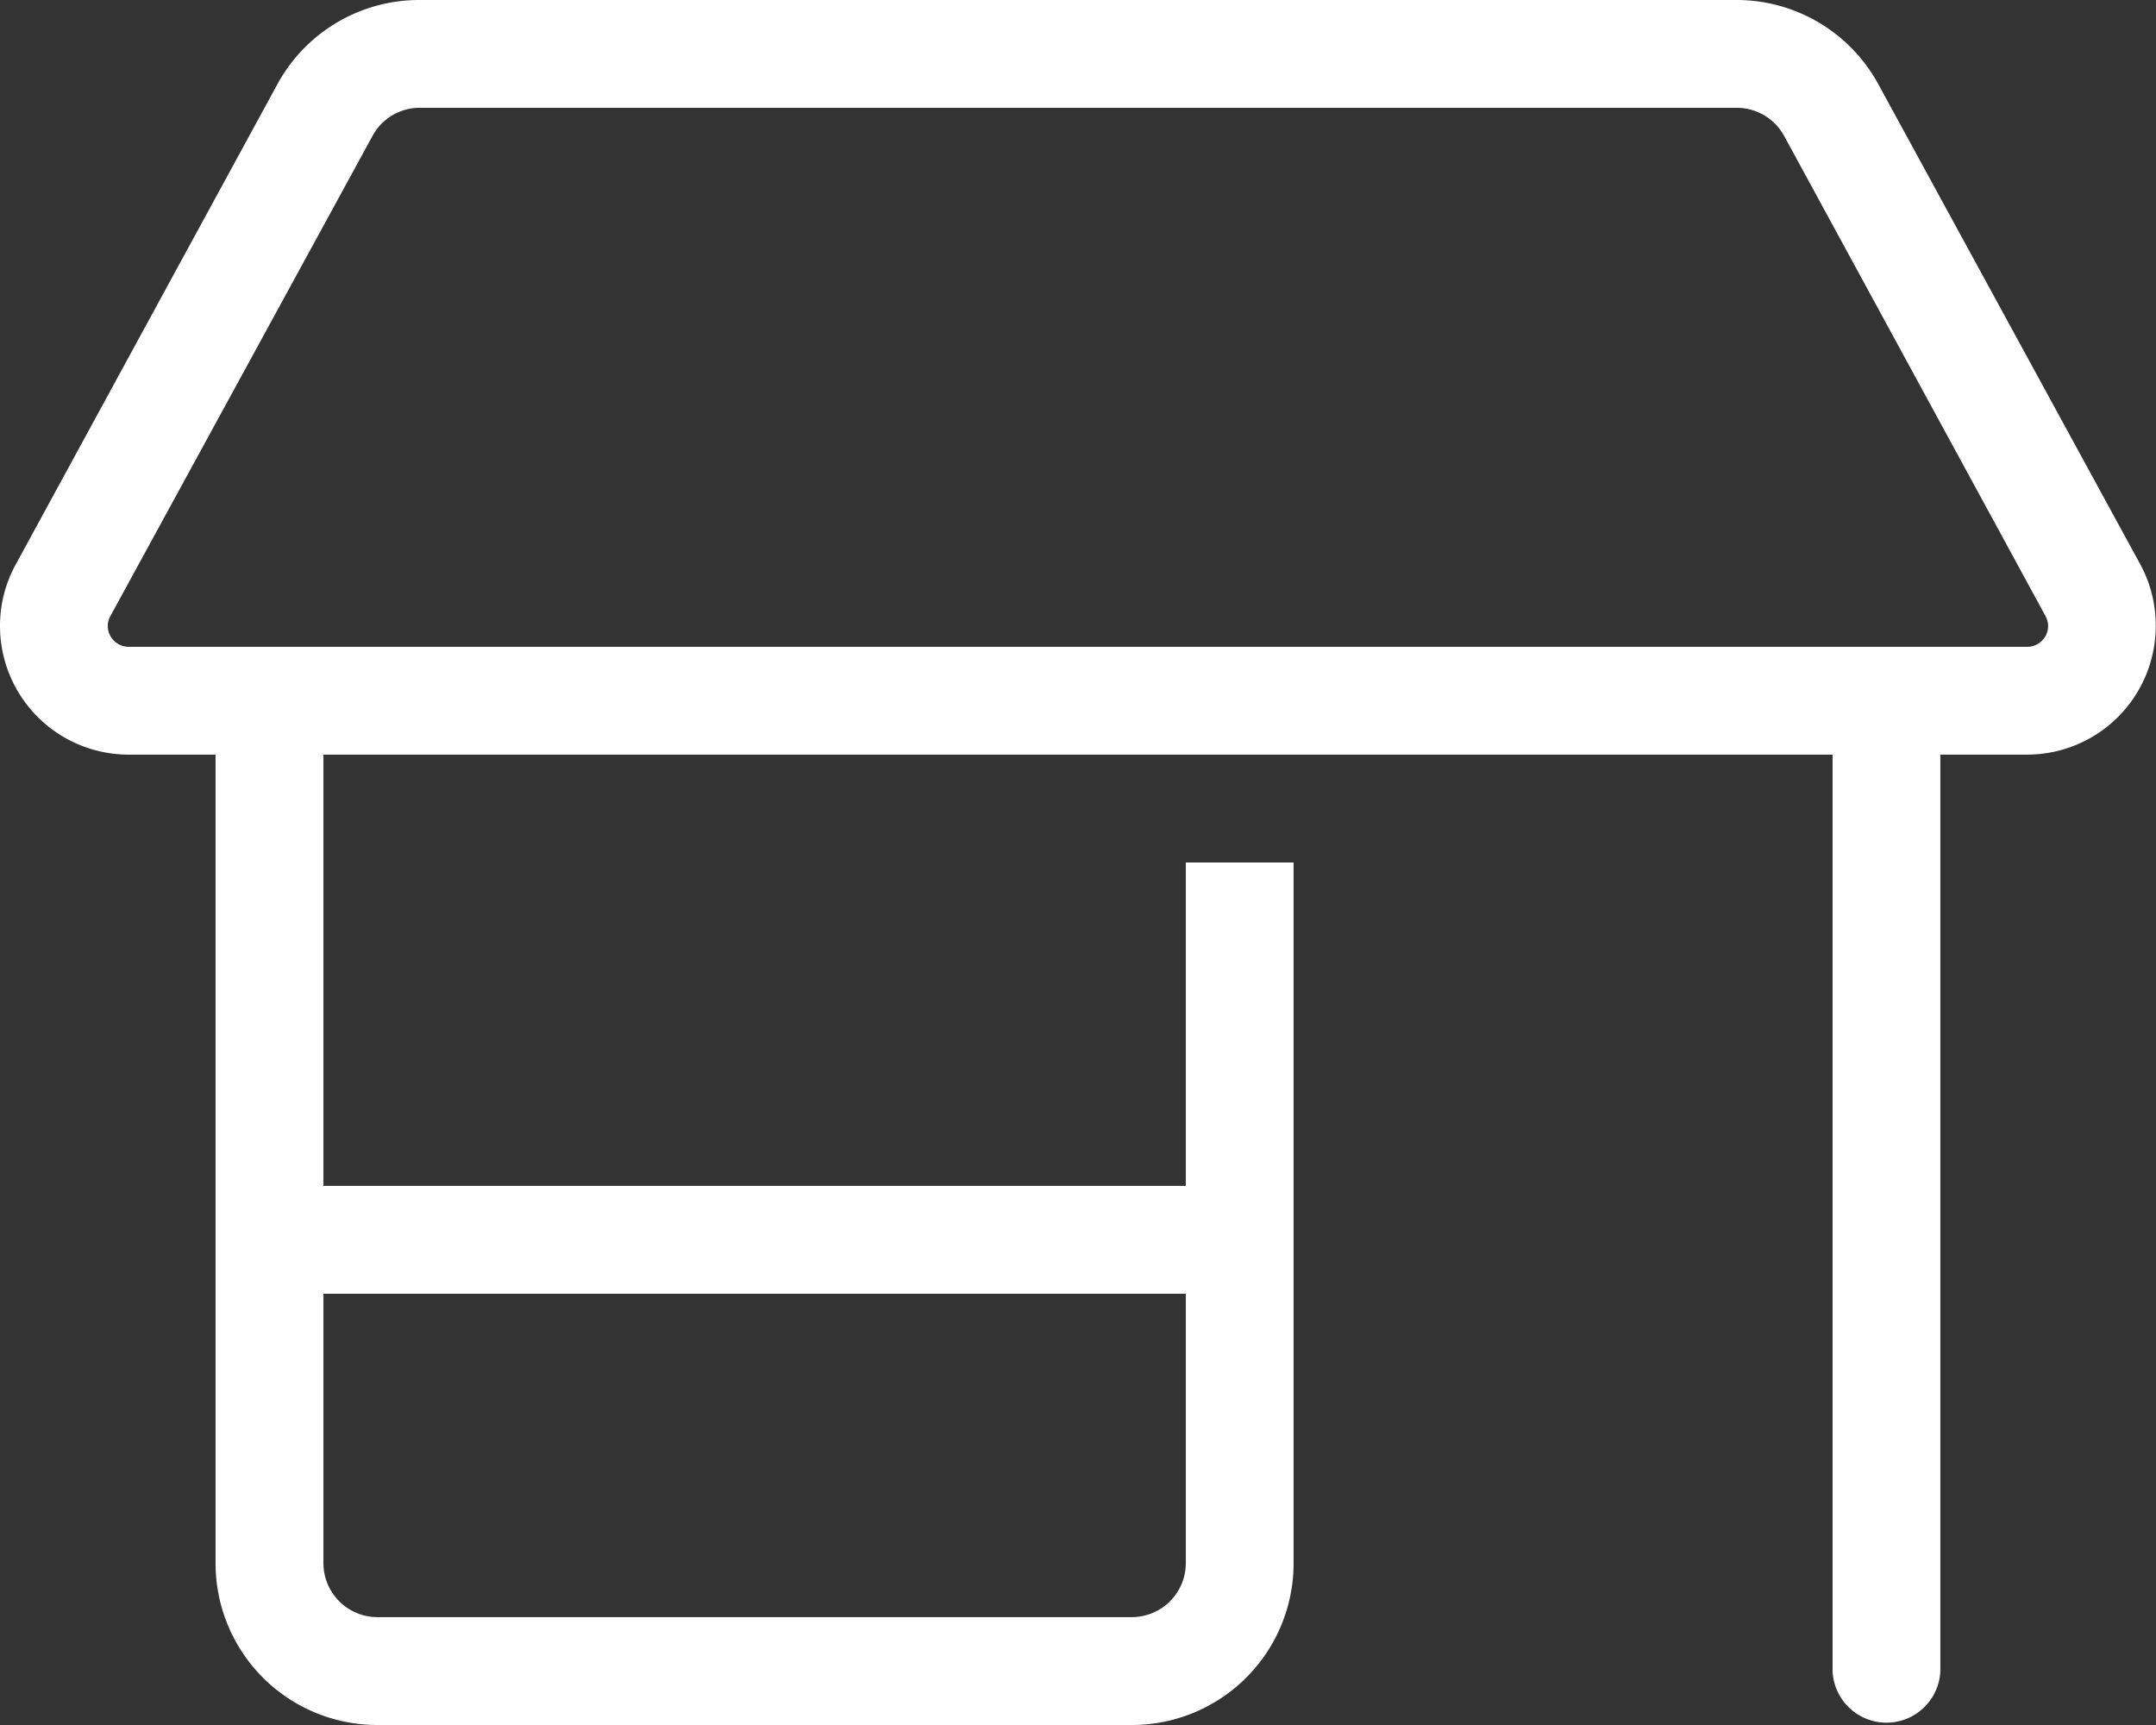 <svg xmlns="http://www.w3.org/2000/svg" width="23.145" height="18.516" viewBox="0 0 23.145 18.516">
  <rect x="0" y="0" width="23.145" height="18.516" fill="#333333" stroke="none"/>
  <path id="shop-light" d="M0,6.719a1.366,1.366,0,0,1,.17-.662L2.98.9A1.733,1.733,0,0,1,4.5,0h14.14a1.733,1.733,0,0,1,1.522.9l2.81,5.15a1.366,1.366,0,0,1,.17.662A1.381,1.381,0,0,1,21.763,8.1l-.933,0v9.836a.579.579,0,0,1-1.157,0V8.1H3.472v4.629h9.258V9.258h1.157V16.78a1.736,1.736,0,0,1-1.736,1.736H4.05A1.736,1.736,0,0,1,2.314,16.78V8.1H1.381A1.381,1.381,0,0,1,0,6.719Zm2.893.224h18.87a.225.225,0,0,0,.224-.224.232.232,0,0,0-.029-.108L19.152,1.457a.58.58,0,0,0-.506-.3H4.506a.576.576,0,0,0-.506.3L1.186,6.611a.221.221,0,0,0-.029.108.225.225,0,0,0,.224.224Zm.579,9.836a.58.58,0,0,0,.579.579h8.1a.58.58,0,0,0,.579-.579V13.887H3.472Z" fill="#fff"/>
</svg>
